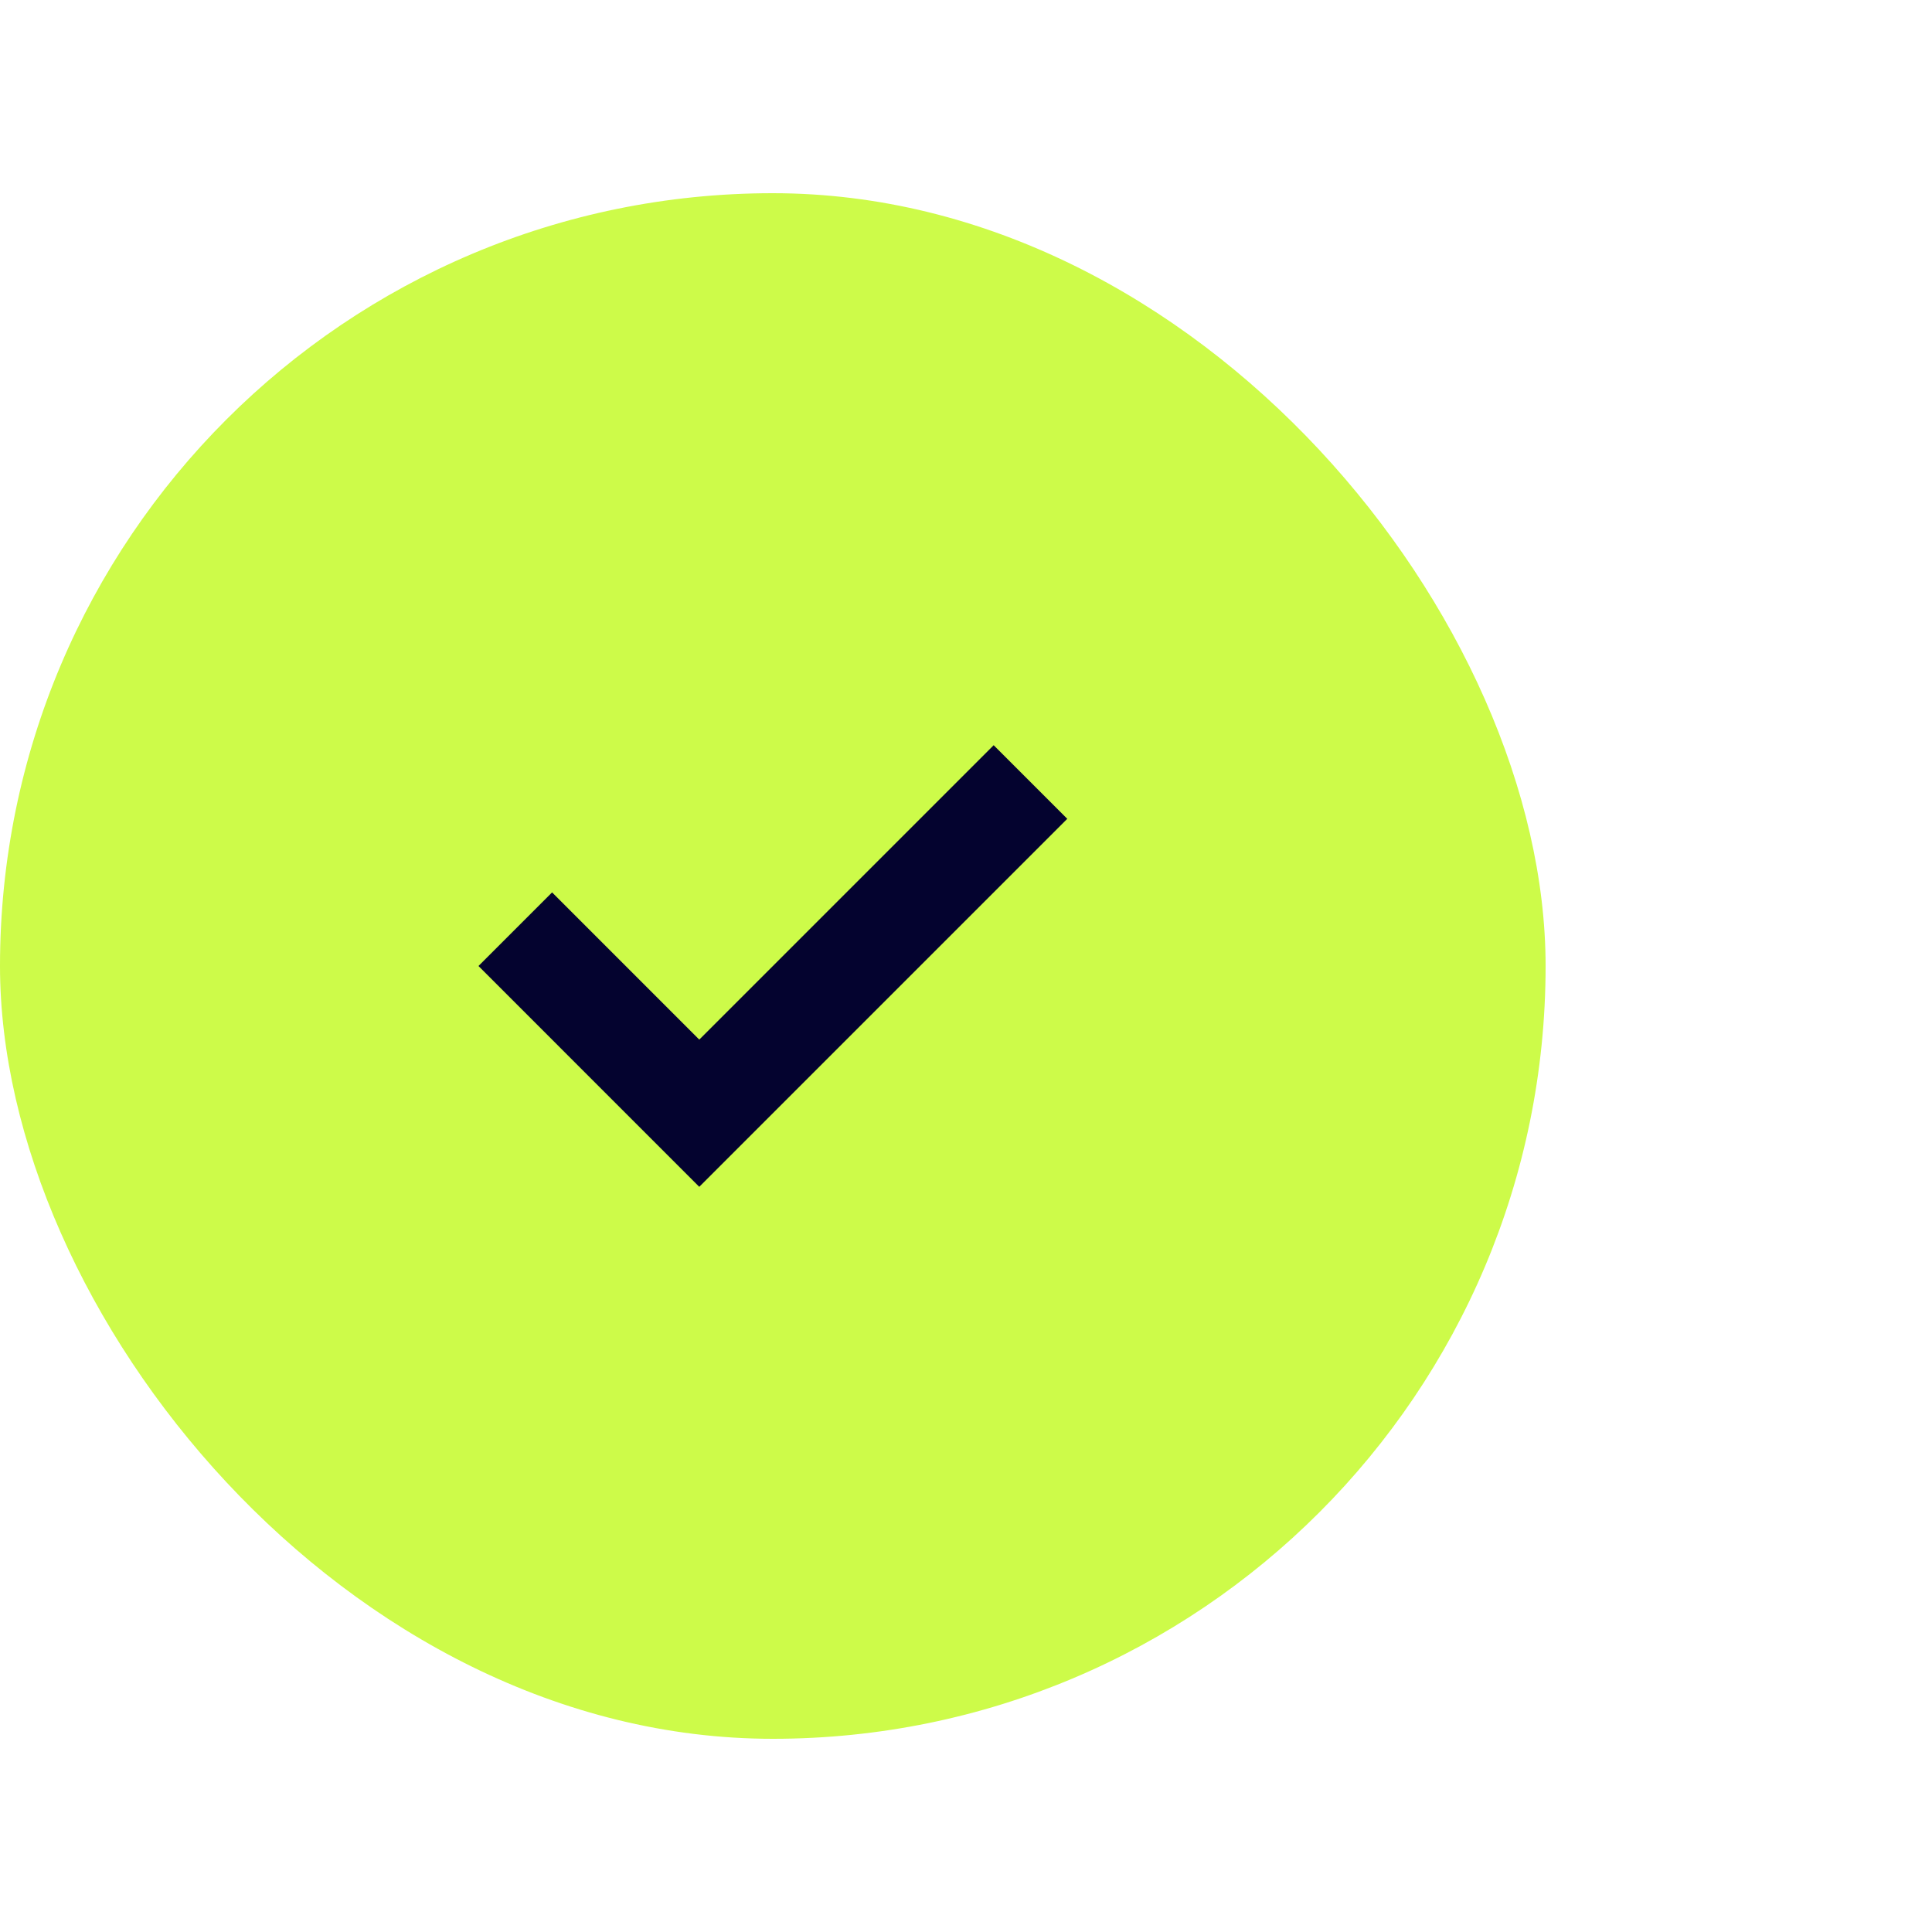 <svg width="50" height="50" viewBox="0 0 50 50" fill="none" xmlns="http://www.w3.org/2000/svg">
<rect y="5" width="40" height="40" rx="20" fill="#CDFB49"/>
<path fill-rule="evenodd" clip-rule="evenodd" d="M14.288 23.095L12.383 25L18.097 30.715L27.621 21.191L25.716 19.286L18.097 26.905L14.288 23.095Z" fill="#04032F"/>
</svg>
